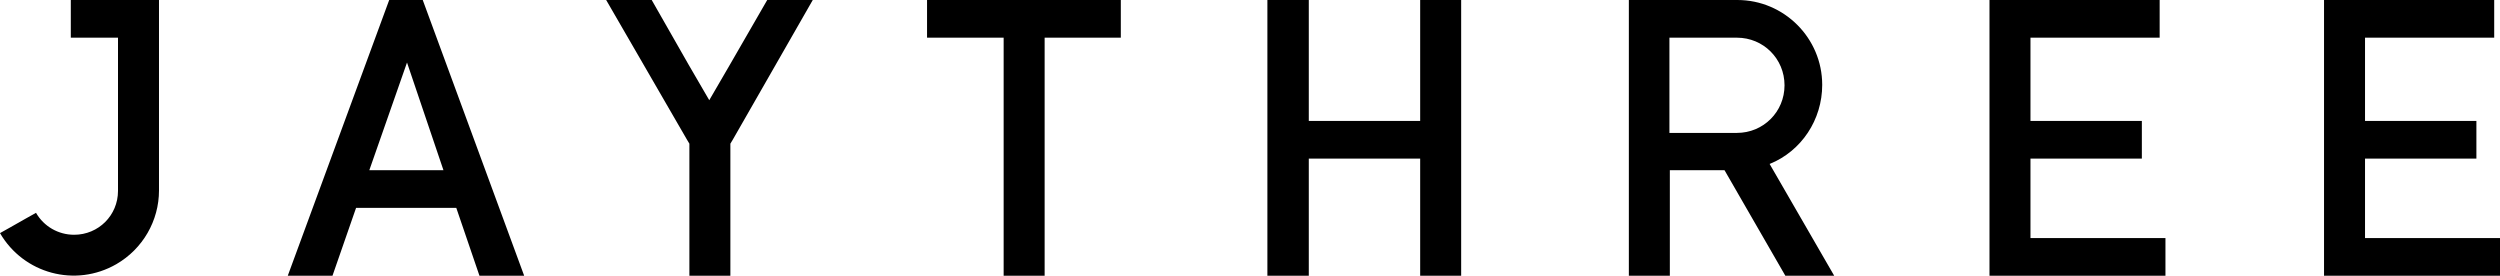 <?xml version="1.0" encoding="utf-8"?>
<!-- Generator: Adobe Illustrator 25.2.1, SVG Export Plug-In . SVG Version: 6.00 Build 0)  -->
<svg version="1.1" id="レイヤー_1" xmlns="http://www.w3.org/2000/svg" xmlns:xlink="http://www.w3.org/1999/xlink" x="0px"
	 y="0px" viewBox="0 0 603.8 66.6" style="enable-background:new 0 0 603.8 66.6;" xml:space="preserve">
<g id="レイヤー_2_1_">
	<g id="レイヤー_1-2">
		<path d="M35.5,0H17.1v9.1h11.4v37c0,5.9-4.7,10.6-10.6,10.6c-3.8,0-7.3-2-9.2-5.3l-2.5,1.4l-3.7,2.1L0,56.3
			c5.7,9.8,18.2,13.2,28.1,7.5c6.4-3.7,10.3-10.5,10.3-17.8l0,0V0H35.5z"/>
		<path d="M94,0L69.5,66.6h10.8L86,50.2h24.2l5.6,16.4h10.8L102.1,0H94z M89.2,41.1l9.1-26l8.8,26H89.2z"/>
		<path d="M176.3,15.6l-5,8.6l-5-8.6L157.4,0h-11l19.5,33.7l0.6,1v31.9h9.9V34.7l0.6-1L196.3,0h-11L176.3,15.6z"/>
		<polygon points="223.9,9.1 242.4,9.1 242.4,66.6 252.3,66.6 252.3,9.1 270.7,9.1 270.7,0 223.9,0 		"/>
		<polygon points="343,29.2 316.1,29.2 316.1,0 306.1,0 306.1,66.6 316.1,66.6 316.1,38.3 343,38.3 343,66.6 352.9,66.6 352.9,0 
			343,0 		"/>
		<polygon points="490.4,38.3 517.3,38.3 517.3,29.2 490.4,29.2 490.4,9.1 521.6,9.1 521.6,0 490.4,0 480.5,0 480.5,9.1 480.5,29.2 
			480.5,38.3 480.5,57.5 480.5,66.6 490.4,66.6 523,66.6 523,57.5 490.4,57.5 		"/>
		<polygon points="571.2,57.5 571.2,38.3 598.1,38.3 598.1,29.2 571.2,29.2 571.2,9.1 602.4,9.1 602.4,0 571.2,0 561.3,0 561.3,9.1 
			561.3,29.2 561.3,38.3 561.3,57.5 561.3,66.6 571.2,66.6 603.8,66.6 603.8,57.5 		"/>
		<path d="M440.1,20.5c0-11.3-9.2-20.5-20.5-20.5h-26.2v66.6h9.9V41.1h13.2l14.7,25.5h11.8l-15.6-27
			C435.1,36.5,440.1,28.9,440.1,20.5z M403.2,9.1h16.3c6.4,0,11.5,5.1,11.5,11.5s-5.1,11.5-11.5,11.5h-16.3V9.1z"/>
	</g>
</g>
</svg>
